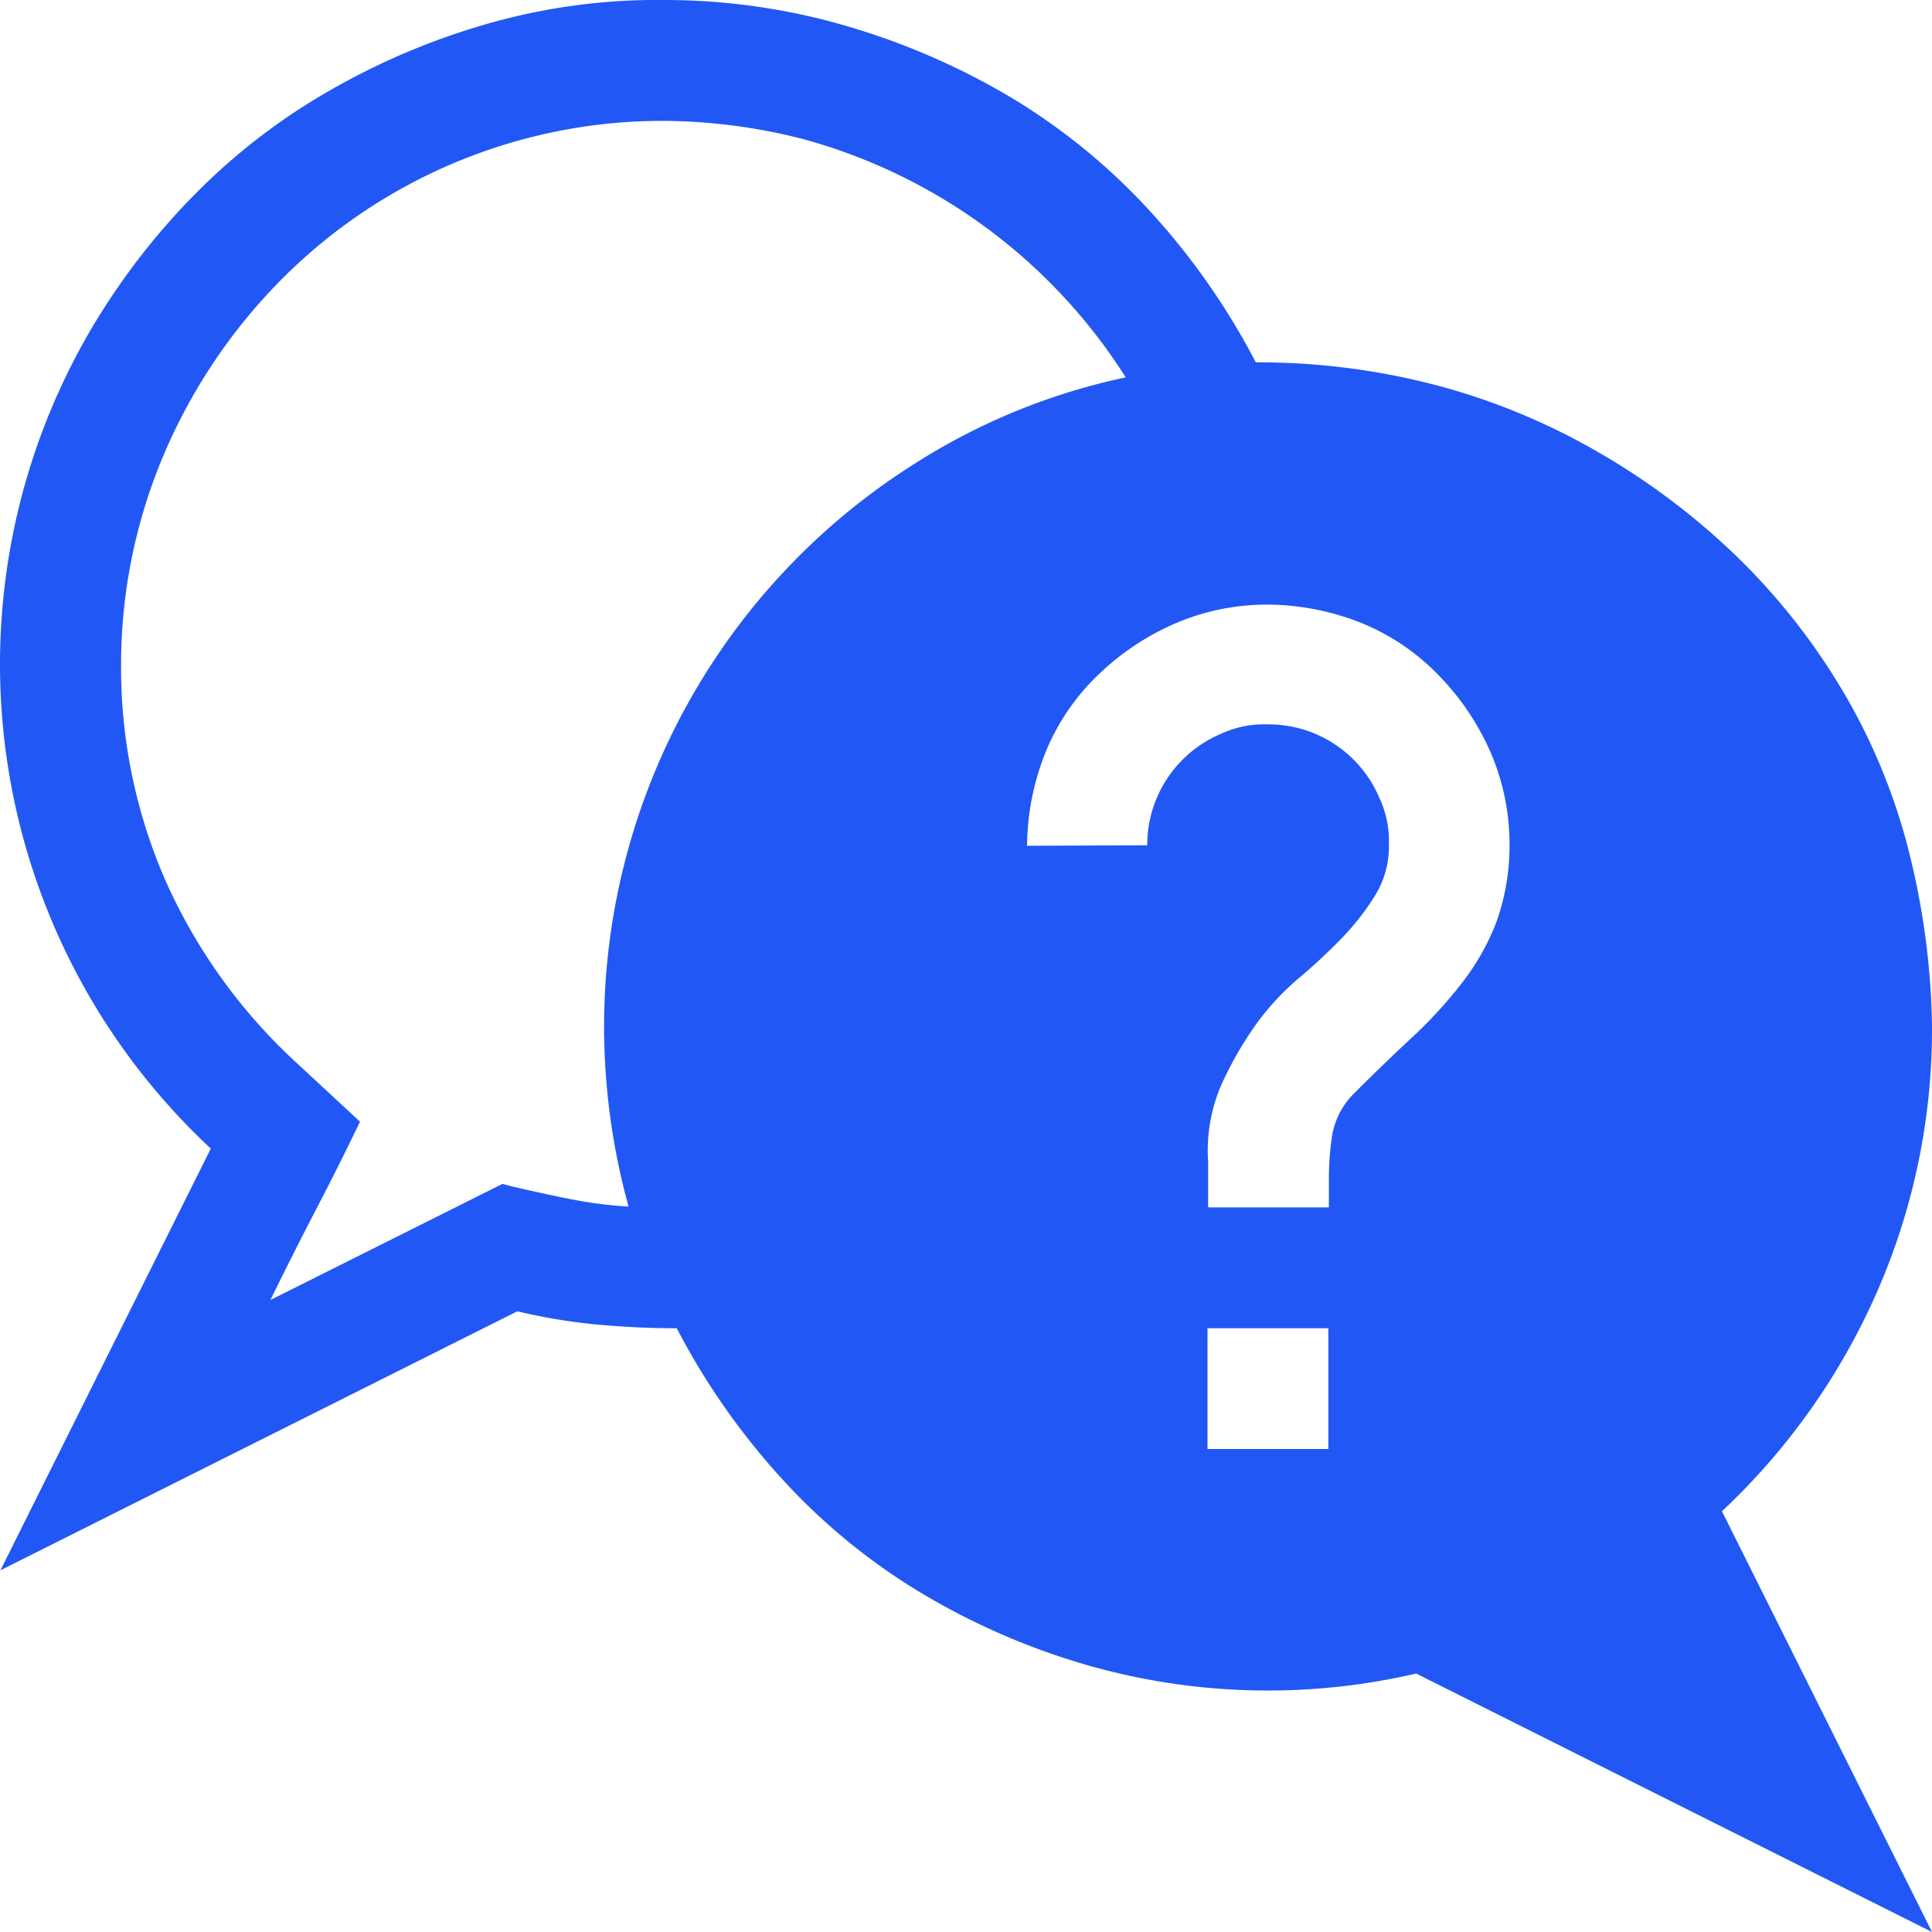 <svg width="18" height="18" fill="none" xmlns="http://www.w3.org/2000/svg"><path d="M18 18l-4.806-2.408a6.107 6.107 0 01-3.067-.079 6.535 6.535 0 01-1.538-.668 5.775 5.775 0 01-1.3-1.063 6.588 6.588 0 01-.984-1.407c-.252 0-.5-.012-.747-.035a5.396 5.396 0 01-.738-.123L.004 14.63l1.96-3.929A6.166 6.166 0 01.848 3.068c.27-.457.594-.88.967-1.257.37-.376.79-.7 1.247-.962A6.57 6.57 0 014.547.22 5.731 5.731 0 016.191 0c.57 0 1.138.08 1.687.24.539.156 1.056.38 1.538.666.483.29.92.647 1.3 1.063.388.424.719.897.984 1.407a6.519 6.519 0 011.67.21 6.14 6.14 0 011.502.616c.462.264.89.583 1.275.95.384.367.718.783.993 1.238.282.465.494.968.632 1.494.143.549.22 1.112.228 1.68a6.09 6.09 0 01-.507 2.46 6.223 6.223 0 01-1.45 2.056L18 18zm-5.624-4.5v-1.125H11.25V13.5h1.126zm-7.592-2.443c.176.04.352.08.527.114.18.036.362.06.545.07a6.335 6.335 0 01-.228-1.678 6.203 6.203 0 012.9-5.247 5.934 5.934 0 011.96-.8 5.167 5.167 0 00-3.016-2.223 5.34 5.34 0 00-1.282-.167 5.006 5.006 0 00-3.575 1.485 5.214 5.214 0 00-1.082 1.608 5.011 5.011 0 00-.405 1.969A4.95 4.95 0 001.54 8.2c.282.635.69 1.207 1.199 1.68l.615.57c-.135.282-.273.557-.414.827-.14.27-.28.548-.421.835l2.162-1.082.102.027zm5.905-3.182a1.108 1.108 0 01.088-.44 1.127 1.127 0 01.598-.598.953.953 0 01.44-.088c.15-.001.3.029.44.088a1.127 1.127 0 01.597.598.953.953 0 01.088.44.866.866 0 01-.122.457 2.329 2.329 0 01-.304.395 5.33 5.33 0 01-.414.387 2.4 2.4 0 00-.405.44c-.123.174-.229.36-.316.553-.098.227-.14.474-.123.72v.422h1.125v-.267c0-.144.011-.289.035-.43a.727.727 0 01.215-.38c.176-.177.349-.343.519-.501.169-.156.325-.326.466-.507a2.22 2.22 0 00.325-.572 2.11 2.11 0 00.123-.709c.002-.3-.057-.596-.175-.87a2.397 2.397 0 00-.484-.72 2.103 2.103 0 00-.709-.484 2.397 2.397 0 00-.878-.176c-.3-.002-.596.058-.87.176-.268.116-.512.28-.721.483-.208.2-.373.442-.483.71a2.382 2.382 0 00-.175.878l1.12-.005z" fill="#2158F5"/></svg>